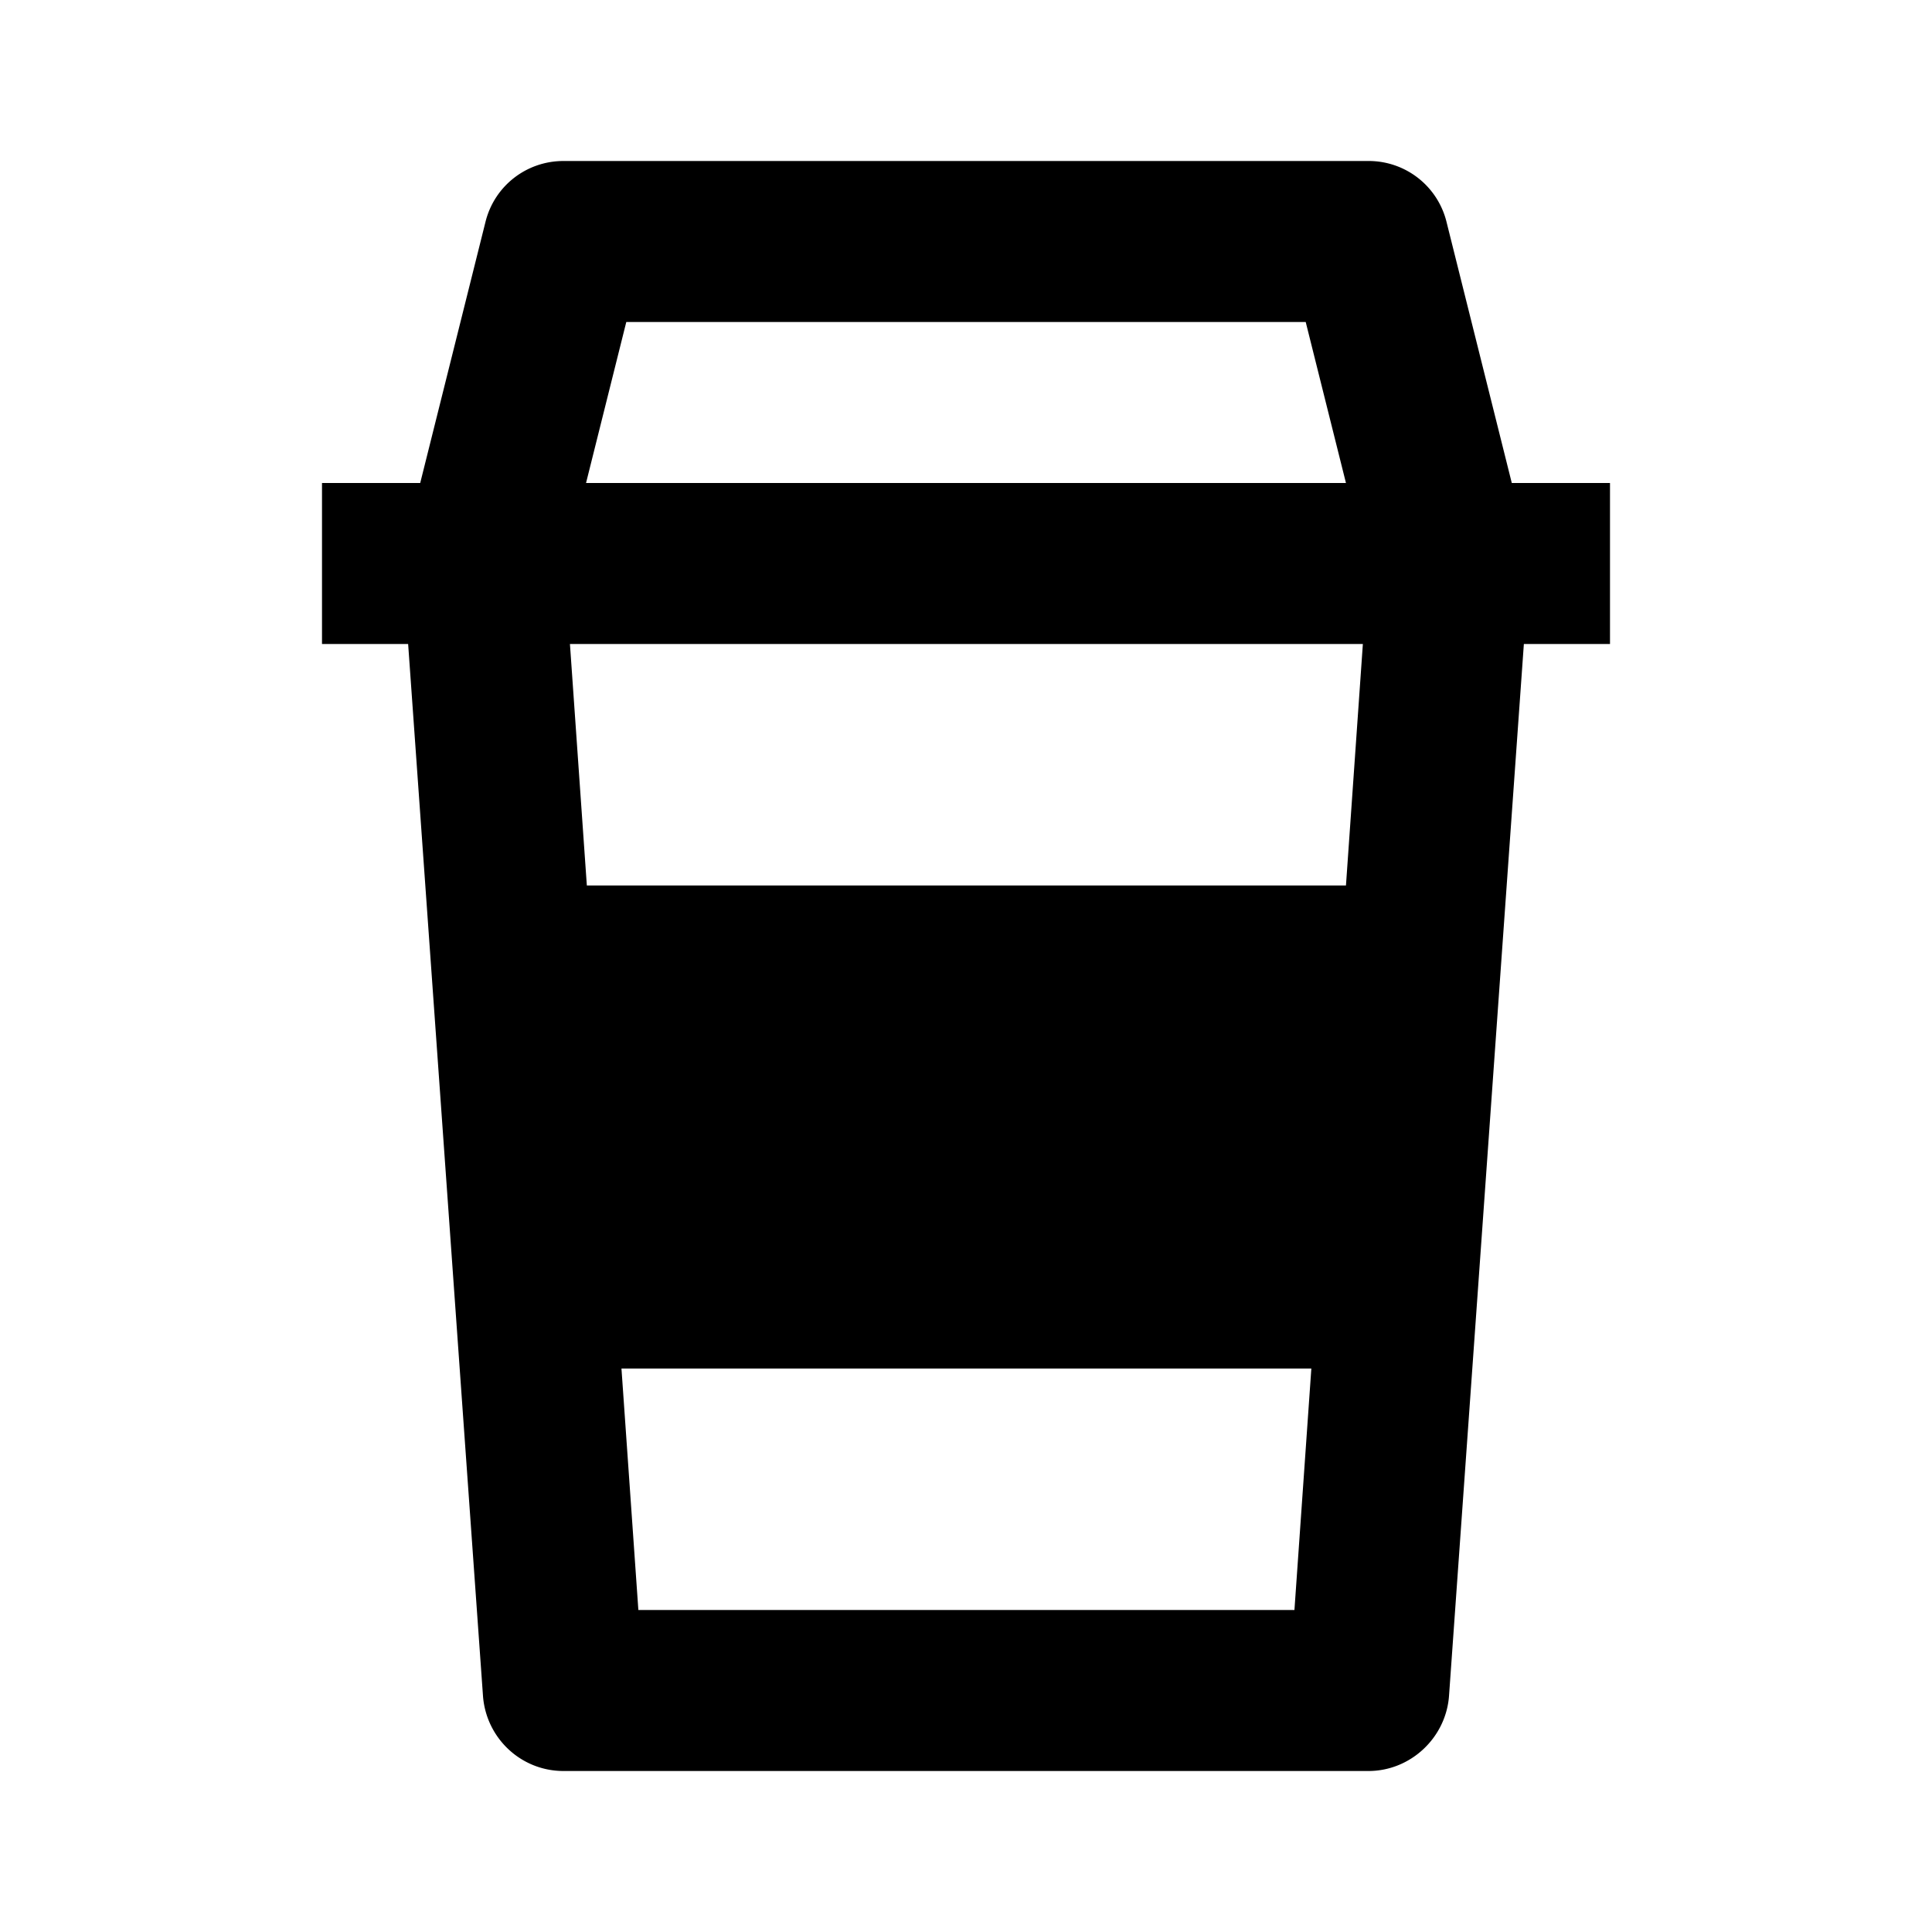<svg xmlns="http://www.w3.org/2000/svg" width="24" height="24" fill="currentColor" viewBox="0 0 24 24">
<!--Boxicons v3.0 https://boxicons.com | License  https://docs.boxicons.com/free-->
<path d="M17.97 2.76A.995.995 0 0 0 17 2H7c-.46 0-.86.31-.97.76L5.22 6H4v2h1.07L6 21.07c.04.52.47.93 1 .93h10c.52 0 .96-.41 1-.93L18.93 8H20V6h-1.22zM16.71 11H7.29l-.21-3h9.85l-.21 3ZM7.78 4h8.44l.5 2H7.28zm.15 16-.21-3h8.57l-.21 3z"/>
</svg>